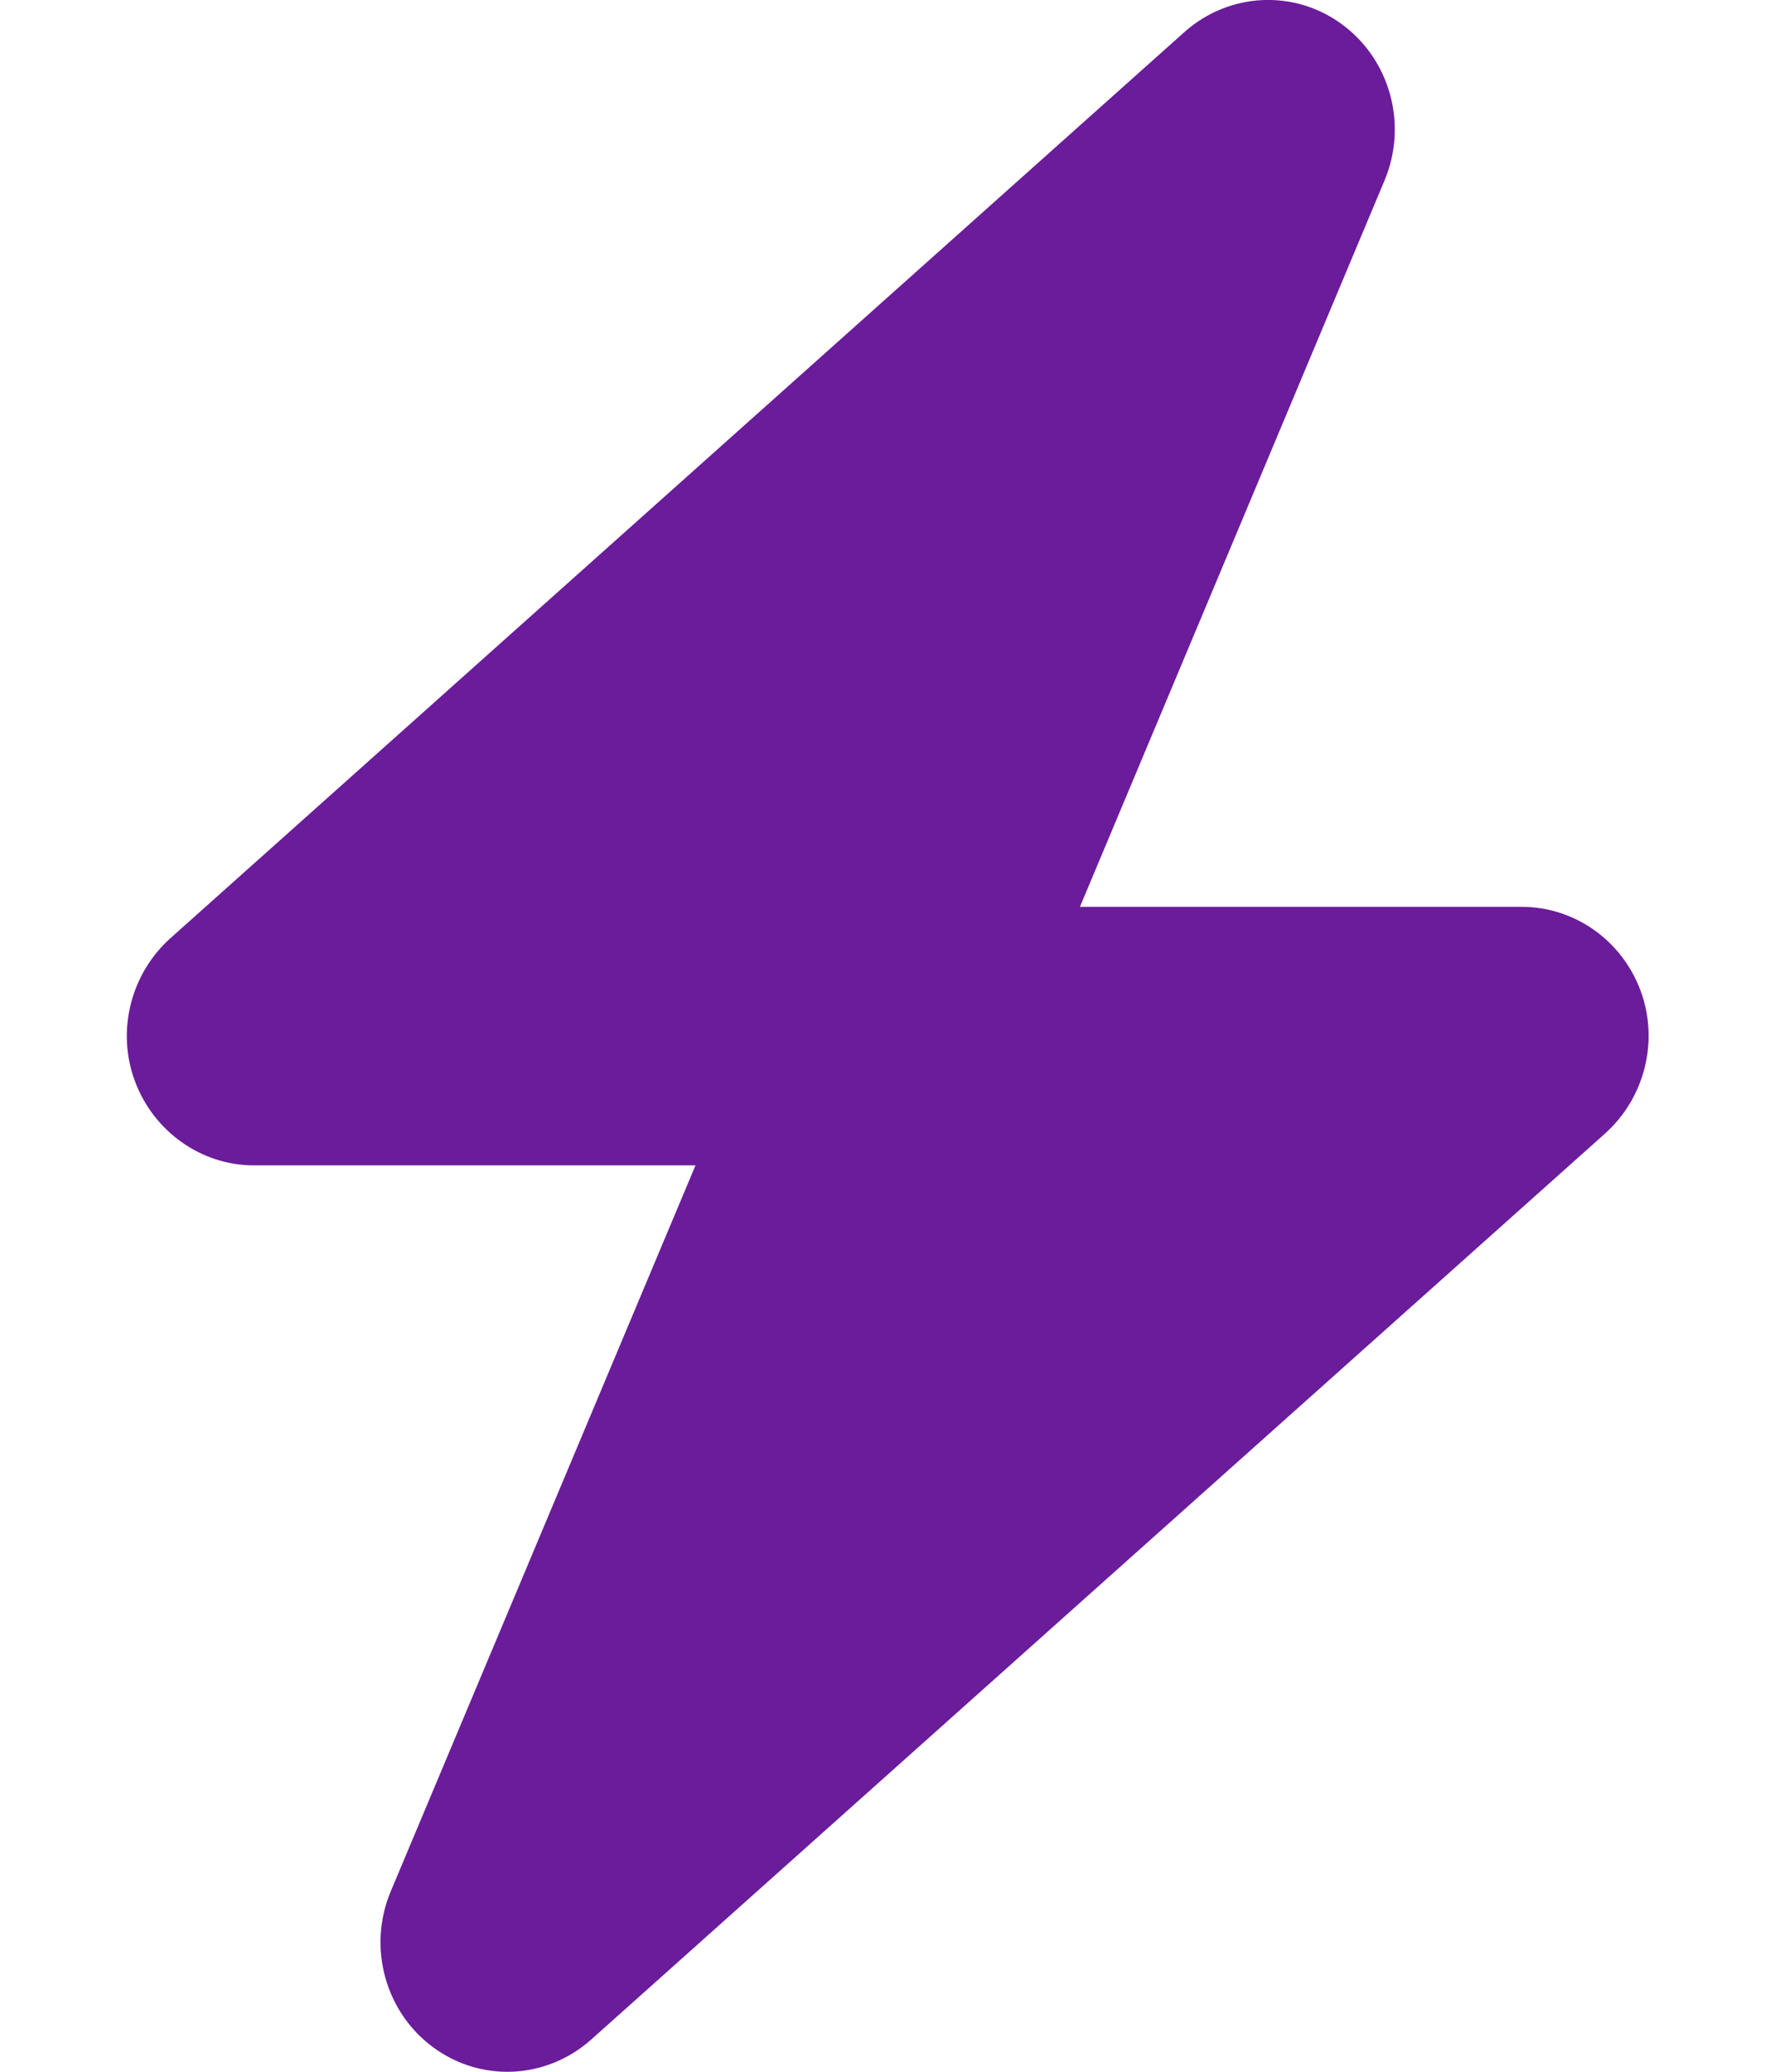 <svg width="12" height="14" viewBox="0 0 12 14" fill="none" xmlns="http://www.w3.org/2000/svg">
<g clip-path="url(#clip0_2609_177)">
<path d="M9.36 1.22C9.518 0.845 9.4 0.407 9.076 0.167C8.752 -0.074 8.31 -0.052 8.008 0.216L1.151 6.341C0.883 6.582 0.786 6.967 0.912 7.306C1.038 7.645 1.359 7.875 1.716 7.875H4.702L2.642 12.78C2.484 13.155 2.602 13.593 2.926 13.833C3.251 14.074 3.692 14.052 3.995 13.784L10.852 7.659C11.12 7.418 11.217 7.033 11.091 6.694C10.965 6.355 10.646 6.128 10.287 6.128H7.301L9.36 1.22Z" fill="#6A1C9B"/>
</g>
<defs>
<clipPath id="clip0_2609_177">
<rect width="12" height="14" fill="white" transform="translate(0.001)"/>
</clipPath>
</defs>
</svg>
